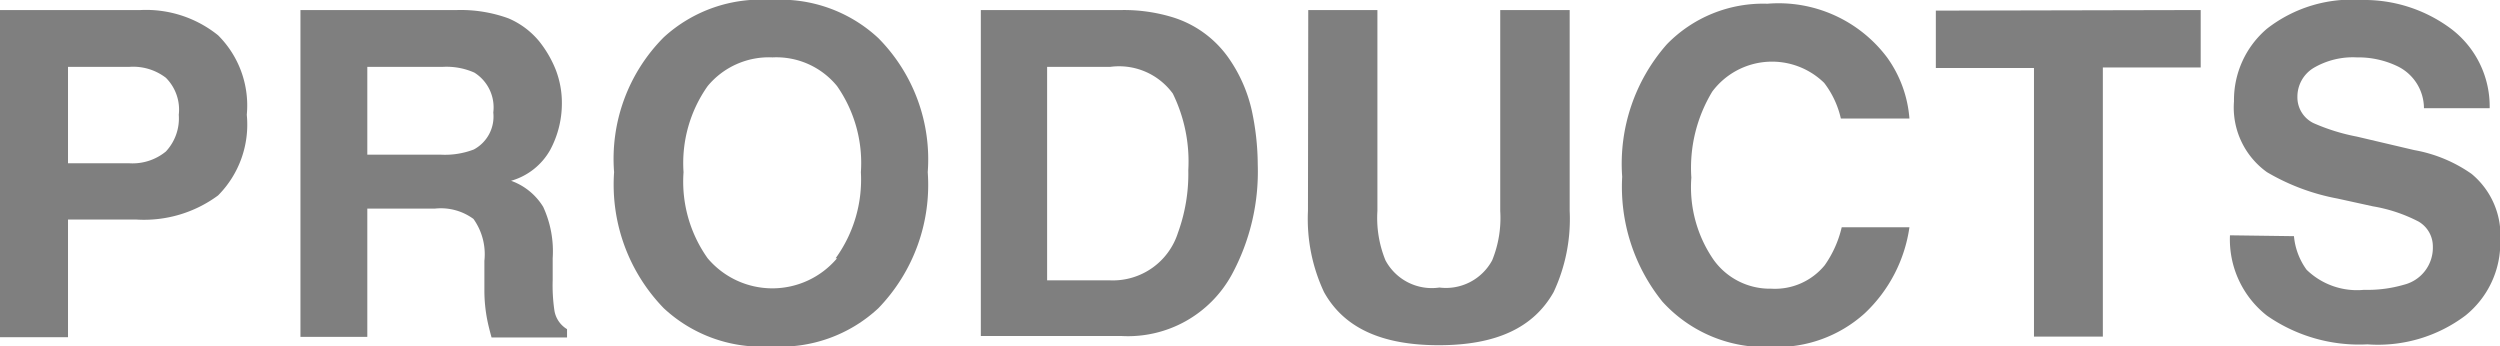 <svg xmlns="http://www.w3.org/2000/svg" width="87.12" height="12.07" viewBox="0 0 87.12 12.07"><defs><style>.cls-1{fill:#7f7f7f;}</style></defs><g id="レイヤー_2" data-name="レイヤー 2"><g id="レイヤー_1-2" data-name="レイヤー 1"><path class="cls-1" d="M7.6,6.81a4.34,4.34,0,0,1-2.86.84H2.37v4.1H0V.35H4.9a4,4,0,0,1,2.7.88A3.45,3.45,0,0,1,8.6,4,3.5,3.5,0,0,1,7.6,6.81ZM5.78,2.71a1.87,1.87,0,0,0-1.27-.38H2.37V5.69H4.51a1.83,1.83,0,0,0,1.27-.41A1.69,1.69,0,0,0,6.23,4,1.57,1.57,0,0,0,5.78,2.71Z"/><path class="cls-1" d="M17.72.64a2.82,2.82,0,0,1,1.07.8,3.9,3.9,0,0,1,.58,1,3.21,3.21,0,0,1,.21,1.2,3.42,3.42,0,0,1-.41,1.59A2.28,2.28,0,0,1,17.81,6.3a2.17,2.17,0,0,1,1.12.91A3.7,3.7,0,0,1,19.26,9v.76a6,6,0,0,0,.06,1.06.93.93,0,0,0,.44.65v.29H17.13c-.07-.25-.12-.46-.15-.61a5.34,5.34,0,0,1-.1-1l0-1.06a2.12,2.12,0,0,0-.38-1.46,1.92,1.92,0,0,0-1.35-.36H12.8v4.47H10.47V.35h5.46A4.86,4.86,0,0,1,17.72.64ZM12.8,2.33V5.39h2.56a2.81,2.81,0,0,0,1.15-.18,1.3,1.3,0,0,0,.68-1.29,1.43,1.43,0,0,0-.66-1.39,2.39,2.39,0,0,0-1.1-.2Z"/><path class="cls-1" d="M30.61,10.74a5,5,0,0,1-3.74,1.33,5,5,0,0,1-3.74-1.33A6.18,6.18,0,0,1,21.4,6a6,6,0,0,1,1.73-4.7A5,5,0,0,1,26.87,0a5,5,0,0,1,3.74,1.33A6,6,0,0,1,32.33,6,6.18,6.18,0,0,1,30.61,10.74ZM29.12,9A4.67,4.67,0,0,0,30,6a4.68,4.68,0,0,0-.83-3,2.73,2.73,0,0,0-2.25-1,2.77,2.77,0,0,0-2.26,1,4.65,4.65,0,0,0-.84,3,4.61,4.61,0,0,0,.84,3,2.95,2.95,0,0,0,4.51,0Z"/><path class="cls-1" d="M40.86.6A3.72,3.72,0,0,1,42.8,2a5.15,5.15,0,0,1,.82,1.84,9.11,9.11,0,0,1,.21,1.89,7.54,7.54,0,0,1-.91,3.85,4.12,4.12,0,0,1-3.82,2.13H34.18V.35H39.1A5.81,5.81,0,0,1,40.86.6ZM36.49,2.33V9.77h2.2a2.38,2.38,0,0,0,2.36-1.66,6,6,0,0,0,.36-2.18,5.38,5.38,0,0,0-.54-2.67,2.32,2.32,0,0,0-2.18-.93Z"/><path class="cls-1" d="M45.59.35H48v7a3.91,3.91,0,0,0,.28,1.72,1.83,1.83,0,0,0,1.88.95A1.83,1.83,0,0,0,52,9.07a3.91,3.91,0,0,0,.28-1.72v-7h2.42v7a6,6,0,0,1-.56,2.83c-.7,1.24-2,1.85-4,1.85s-3.31-.61-4-1.85a6,6,0,0,1-.56-2.83Z"/><path class="cls-1" d="M58.09,1.54A4.68,4.68,0,0,1,61.59.13,4.73,4.73,0,0,1,65.76,2a4.19,4.19,0,0,1,.78,2.13H64.15a3.19,3.19,0,0,0-.58-1.24,2.6,2.6,0,0,0-3.9.3,5.13,5.13,0,0,0-.73,3,4.45,4.45,0,0,0,.78,2.87,2.41,2.41,0,0,0,2,1,2.24,2.24,0,0,0,1.87-.82,3.8,3.8,0,0,0,.59-1.32h2.36a5.11,5.11,0,0,1-1.56,3,4.56,4.56,0,0,1-3.23,1.17,4.83,4.83,0,0,1-3.82-1.58,6.37,6.37,0,0,1-1.4-4.35A6.29,6.29,0,0,1,58.09,1.54Z"/><path class="cls-1" d="M76.69.35v2H73.28v9.38h-2.4V2.37H67.46v-2Z"/><path class="cls-1" d="M79.94,8.23a2.35,2.35,0,0,0,.44,1.17,2.52,2.52,0,0,0,2,.7,4.54,4.54,0,0,0,1.4-.18,1.33,1.33,0,0,0,1-1.33,1,1,0,0,0-.5-.87,5.38,5.38,0,0,0-1.59-.53l-1.23-.27A7.57,7.57,0,0,1,79,6a2.77,2.77,0,0,1-1.15-2.47A3.26,3.26,0,0,1,79,1,4.8,4.8,0,0,1,82.3,0a5.06,5.06,0,0,1,3.11,1,3.39,3.39,0,0,1,1.35,2.77H84.47a1.63,1.63,0,0,0-.92-1.46A3.15,3.15,0,0,0,82.13,2a2.7,2.7,0,0,0-1.51.37,1.17,1.17,0,0,0-.56,1,1,1,0,0,0,.56.92,7,7,0,0,0,1.51.47l2,.47a5,5,0,0,1,2,.83,2.78,2.78,0,0,1,1,2.33A3.25,3.25,0,0,1,85.91,11a5.07,5.07,0,0,1-3.41,1A5.62,5.62,0,0,1,79,11a3.37,3.37,0,0,1-1.29-2.8Z"/></g></g></svg>